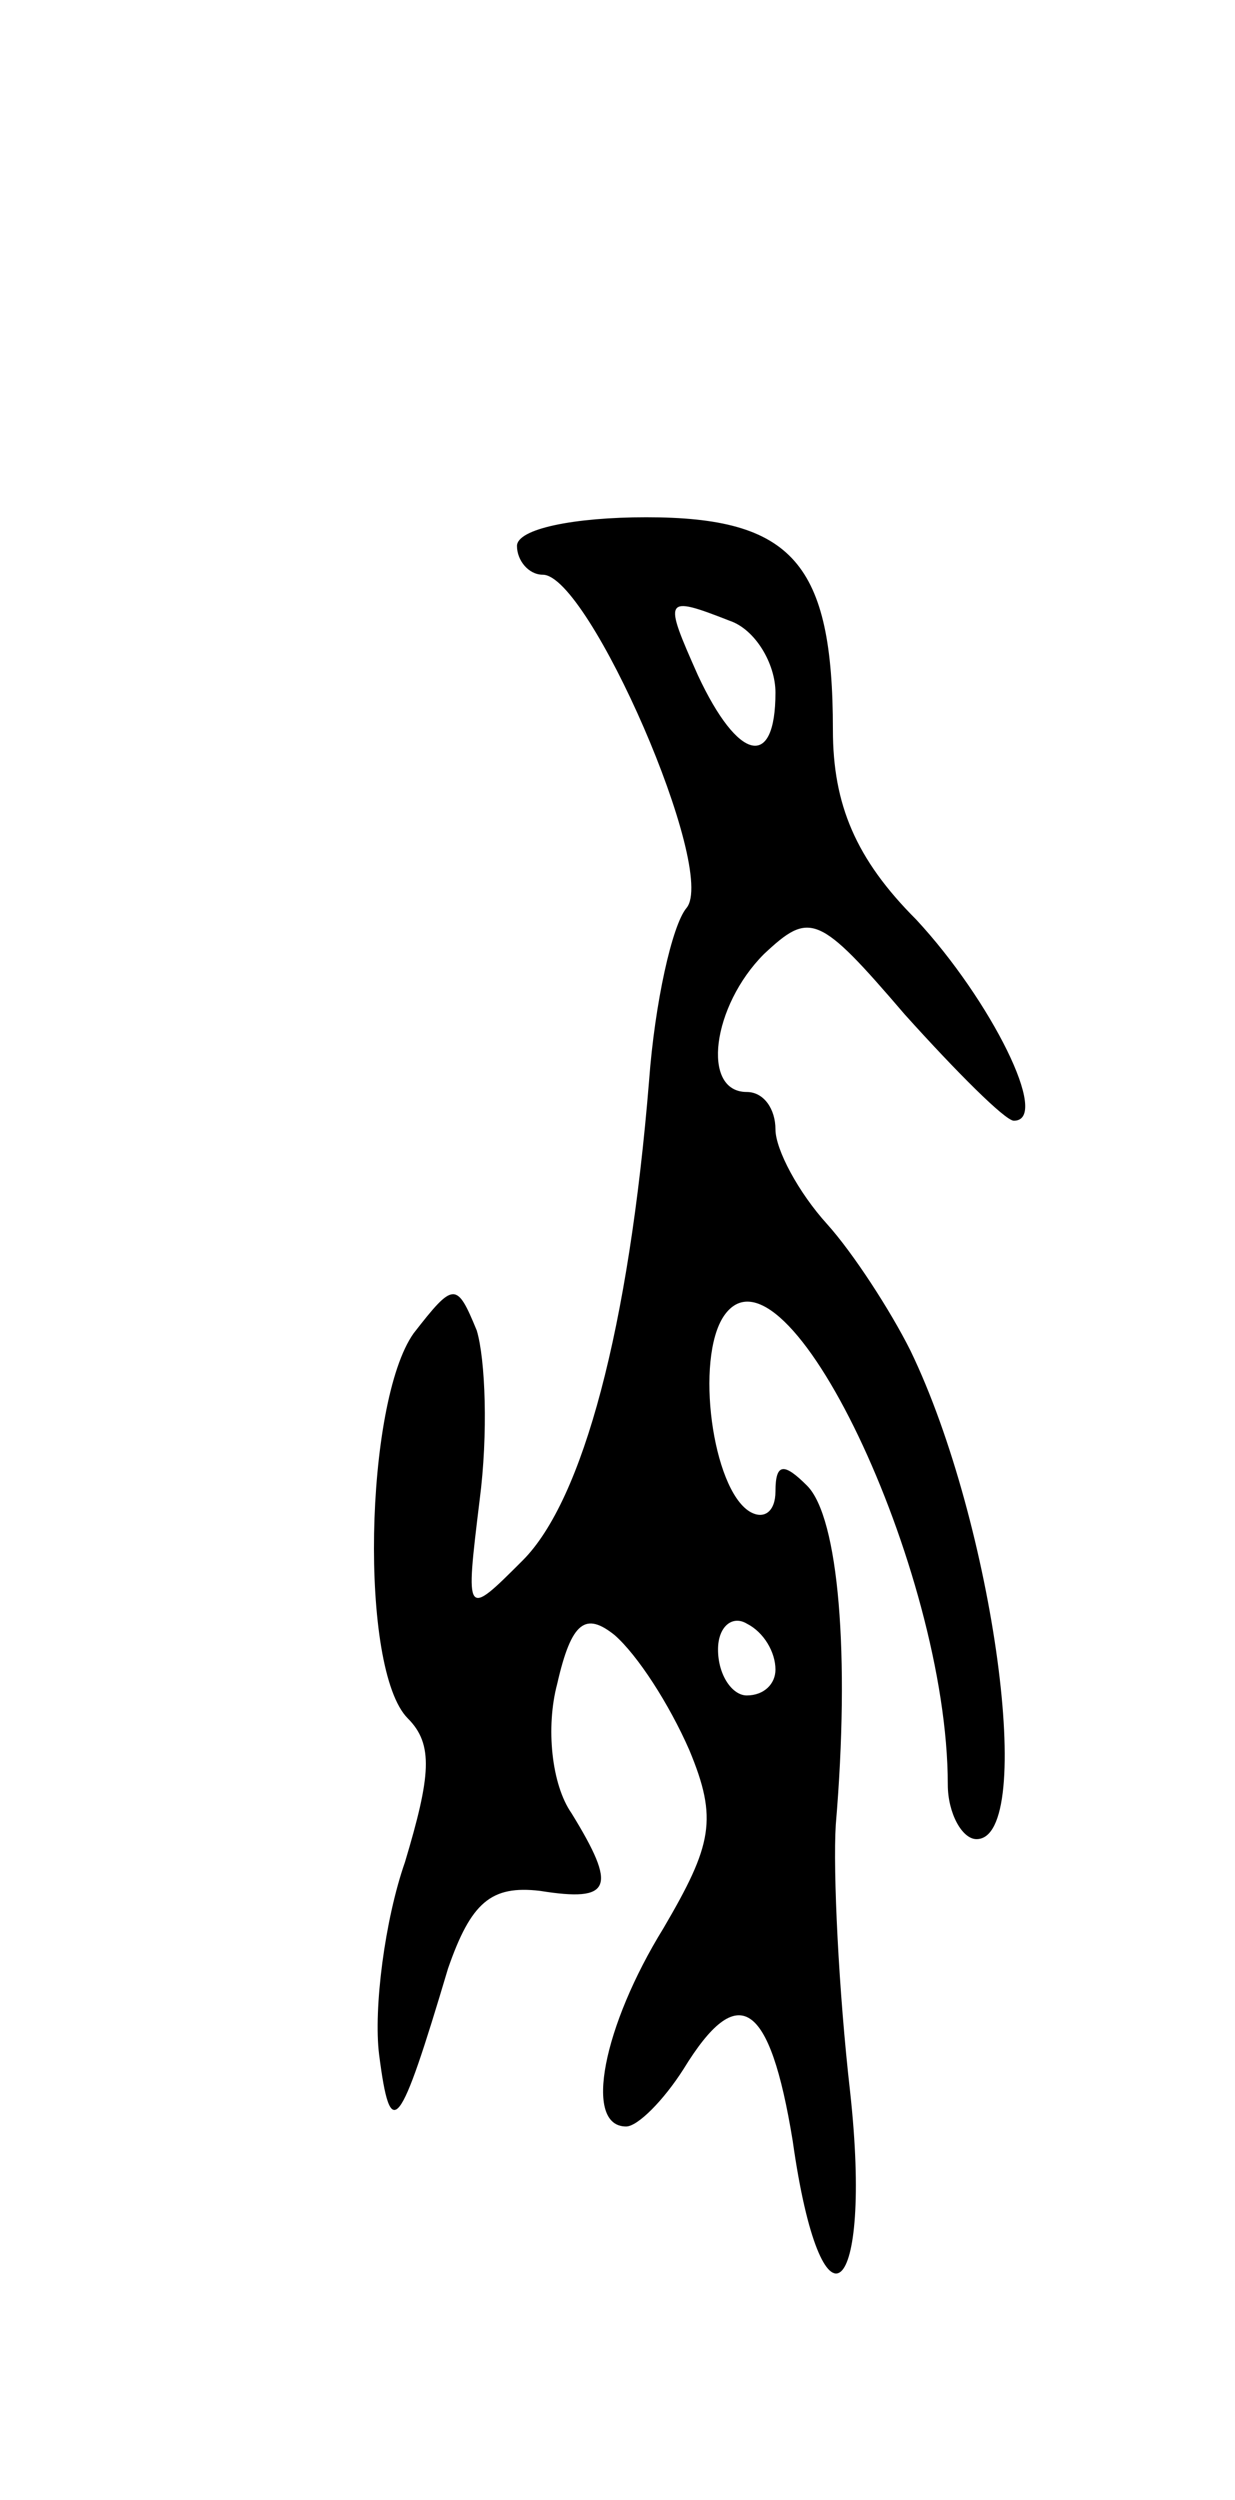<svg version="1.0" xmlns="http://www.w3.org/2000/svg" width="43" height="87" viewBox="0 0 43 87" ><g transform="translate(0,87) scale(0.1,-0.1)" ><path d="M180 680 c0 -5 4 -10 9 -10 16 0 61 -103 50 -116 -5 -6 -11 -33 -13 -60 -7 -86 -23 -146 -44 -167 -20 -20 -20 -20 -15 21 3 23 2 49 -1 59 -7 17 -8 17 -22 -1 -17 -24 -19 -117 -2 -134 9 -9 8 -20 -1 -50 -7 -20 -11 -51 -9 -67 4 -31 7 -27 24 30 8 23 15 29 32 27 25 -4 27 1 11 27 -7 10 -9 30 -5 45 5 22 10 25 20 17 8 -7 19 -24 26 -40 10 -24 8 -33 -9 -62 -21 -34 -28 -69 -13 -69 4 0 13 9 20 20 19 31 30 24 38 -25 10 -71 28 -56 20 17 -4 35 -6 77 -5 93 5 59 1 107 -10 118 -8 8 -11 8 -11 -2 0 -7 -4 -10 -9 -7 -13 8 -19 53 -9 68 21 31 78 -88 78 -163 0 -10 5 -19 10 -19 21 0 6 110 -23 170 -7 14 -20 34 -29 44 -10 11 -18 26 -18 33 0 7 -4 13 -10 13 -16 0 -12 30 6 48 16 15 19 14 49 -21 18 -20 35 -37 38 -37 13 0 -8 42 -34 70 -21 21 -29 40 -29 66 0 58 -14 74 -65 74 -25 0 -45 -4 -45 -10z m74 -26 c9 -3 16 -15 16 -25 0 -27 -13 -24 -27 6 -12 27 -12 28 11 19z m16 -365 c0 -5 -4 -9 -10 -9 -5 0 -10 7 -10 16 0 8 5 12 10 9 6 -3 10 -10 10 -16z"/></g></svg> 
